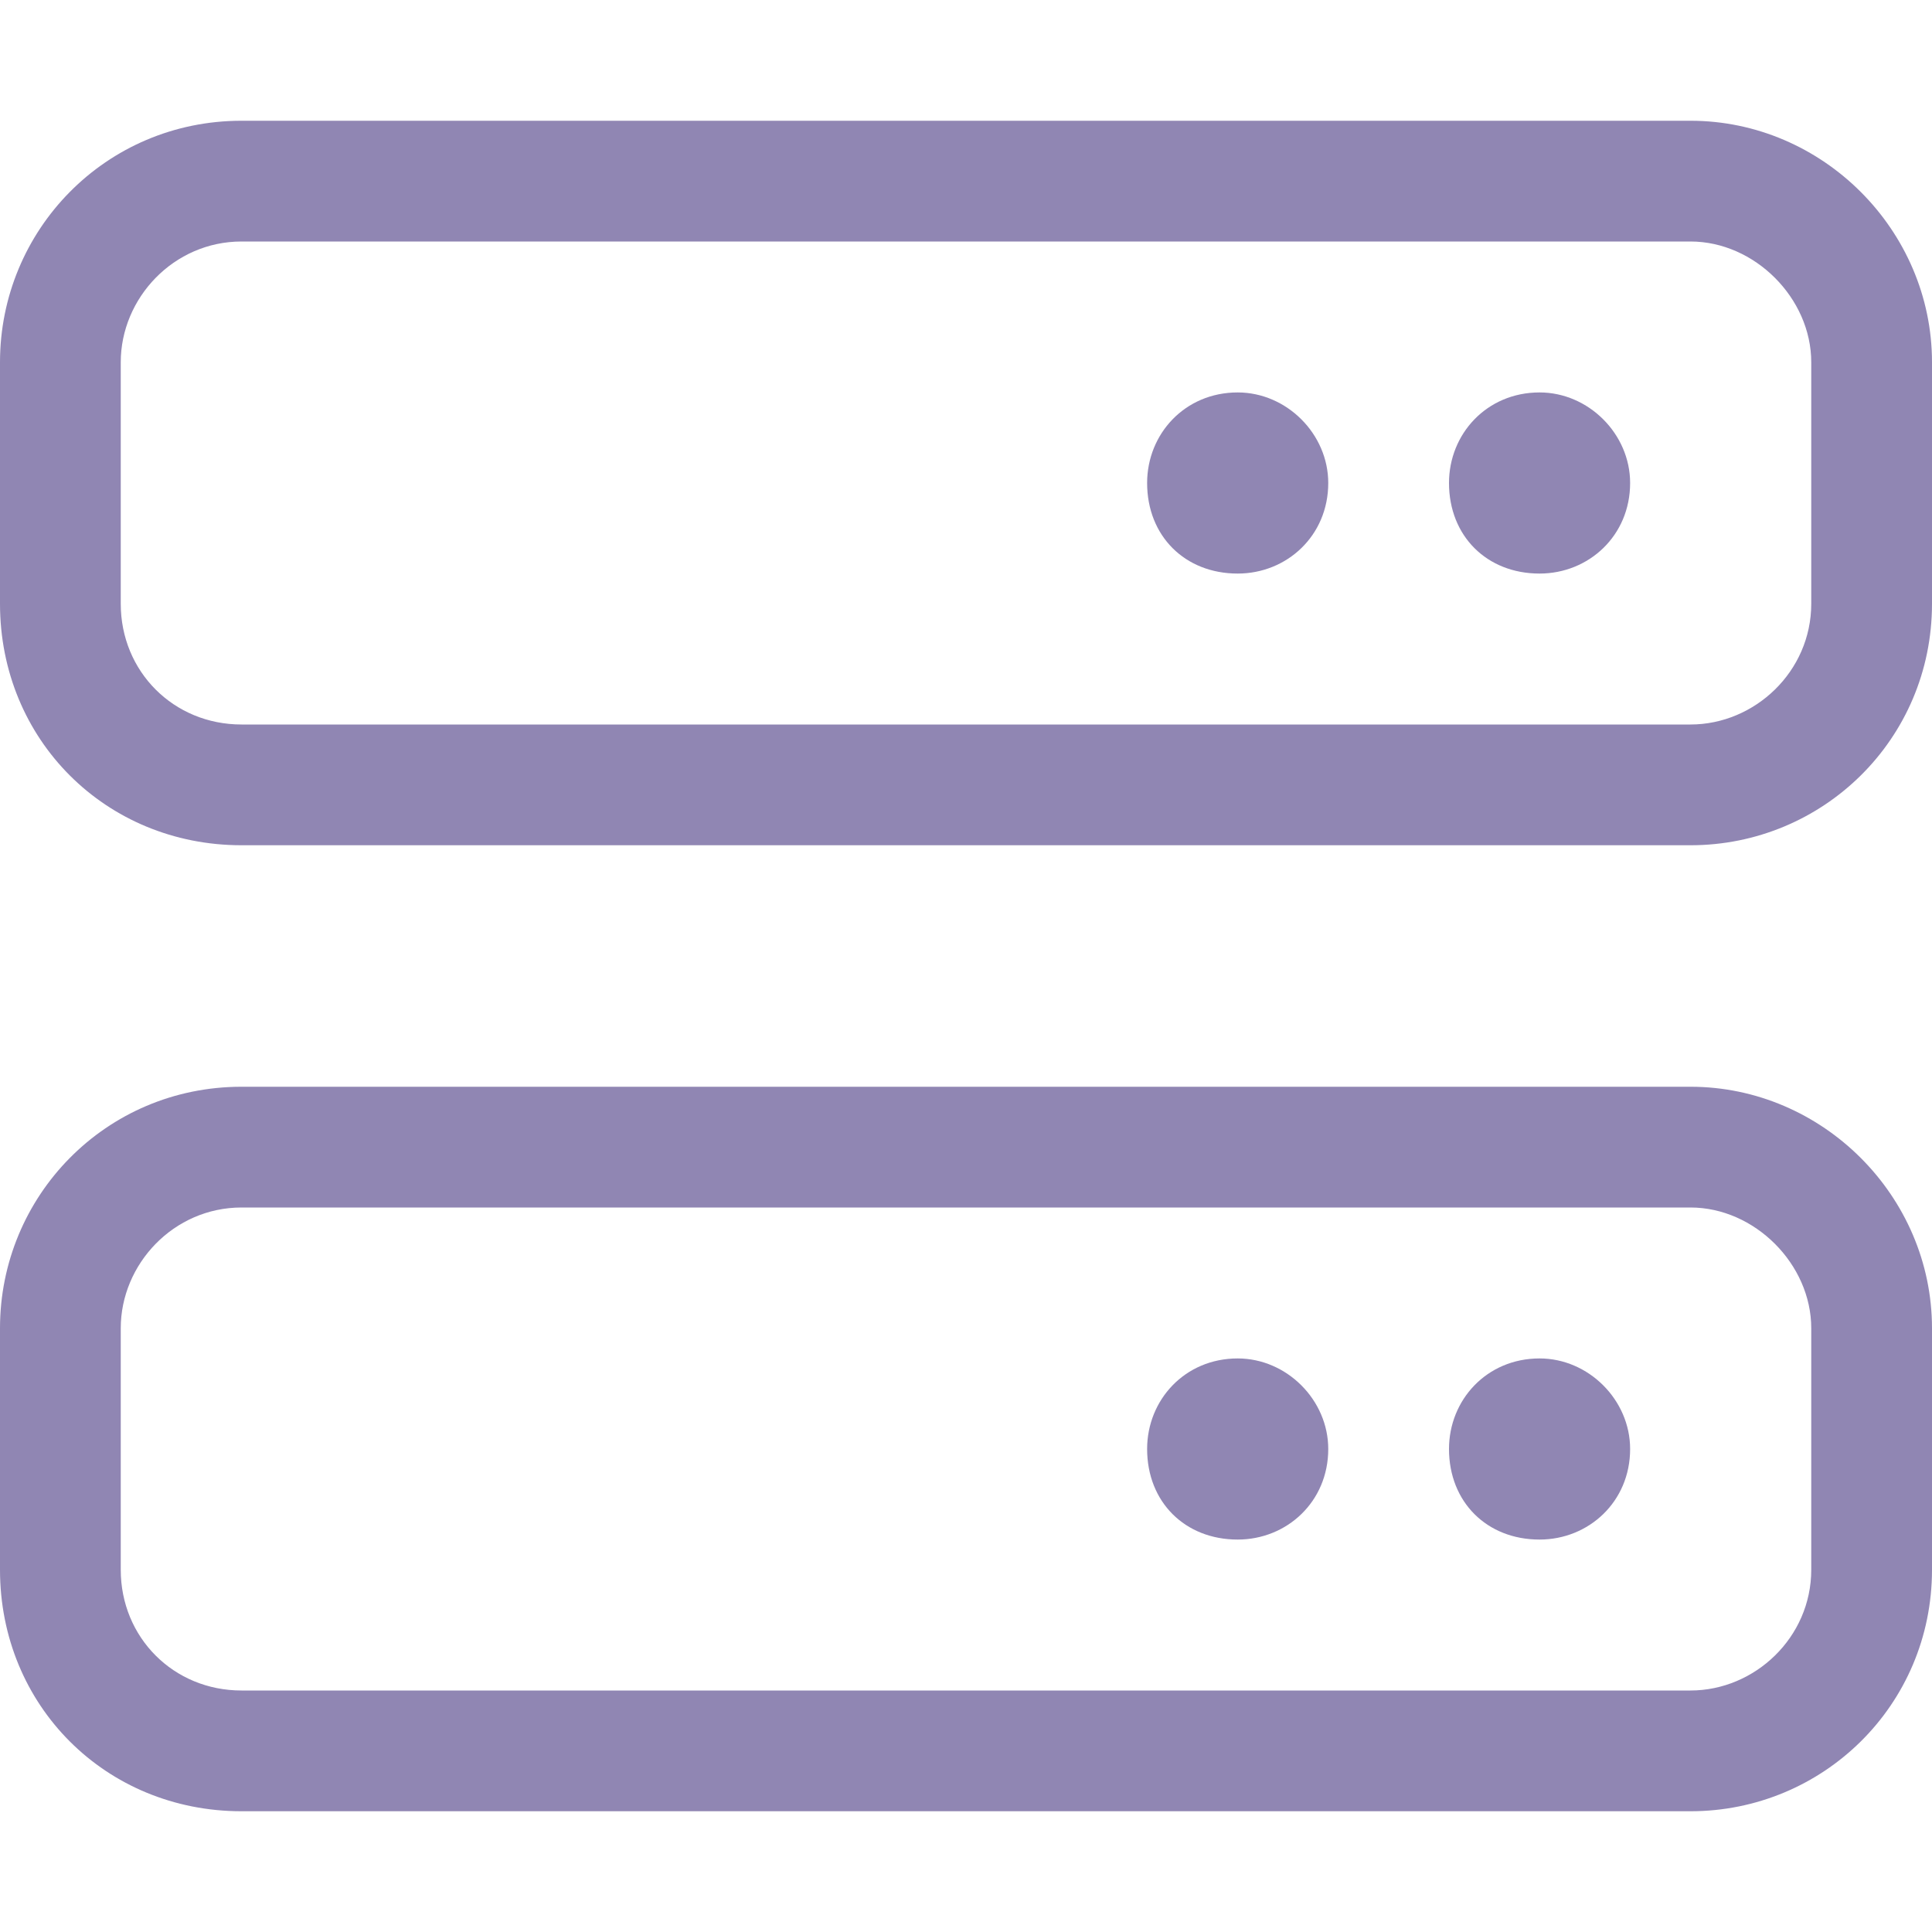<svg width="16" height="16" viewBox="0 0 16 16" fill="none" xmlns="http://www.w3.org/2000/svg">
<path d="M2 2C1.438 2 1 2.469 1 3V5C1 5.562 1.438 6 2 6H14C14.531 6 15 5.562 15 5V3C15 2.469 14.531 2 14 2H2ZM0 3C0 1.906 0.875 1 2 1H14C15.094 1 16 1.906 16 3V5C16 6.125 15.094 7 14 7H2C0.875 7 0 6.125 0 5V3ZM2 10C1.438 10 1 10.469 1 11V13C1 13.562 1.438 14 2 14H14C14.531 14 15 13.562 15 13V11C15 10.469 14.531 10 14 10H2ZM0 11C0 9.906 0.875 9 2 9H14C15.094 9 16 9.906 16 11V13C16 14.125 15.094 15 14 15H2C0.875 15 0 14.125 0 13V11ZM9.5 12C9.5 11.594 9.812 11.25 10.25 11.25C10.656 11.25 11 11.594 11 12C11 12.438 10.656 12.75 10.25 12.75C9.812 12.75 9.5 12.438 9.5 12ZM10.25 3.25C10.656 3.25 11 3.594 11 4C11 4.438 10.656 4.75 10.25 4.75C9.812 4.75 9.5 4.438 9.5 4C9.5 3.594 9.812 3.25 10.25 3.25ZM12 12C12 11.594 12.312 11.25 12.75 11.25C13.156 11.25 13.5 11.594 13.5 12C13.5 12.438 13.156 12.75 12.75 12.75C12.312 12.75 12 12.438 12 12ZM12.75 3.25C13.156 3.25 13.5 3.594 13.5 4C13.5 4.438 13.156 4.75 12.75 4.75C12.312 4.75 12 4.438 12 4C12 3.594 12.312 3.25 12.75 3.25Z" fill="#9086B3"/>
</svg>
